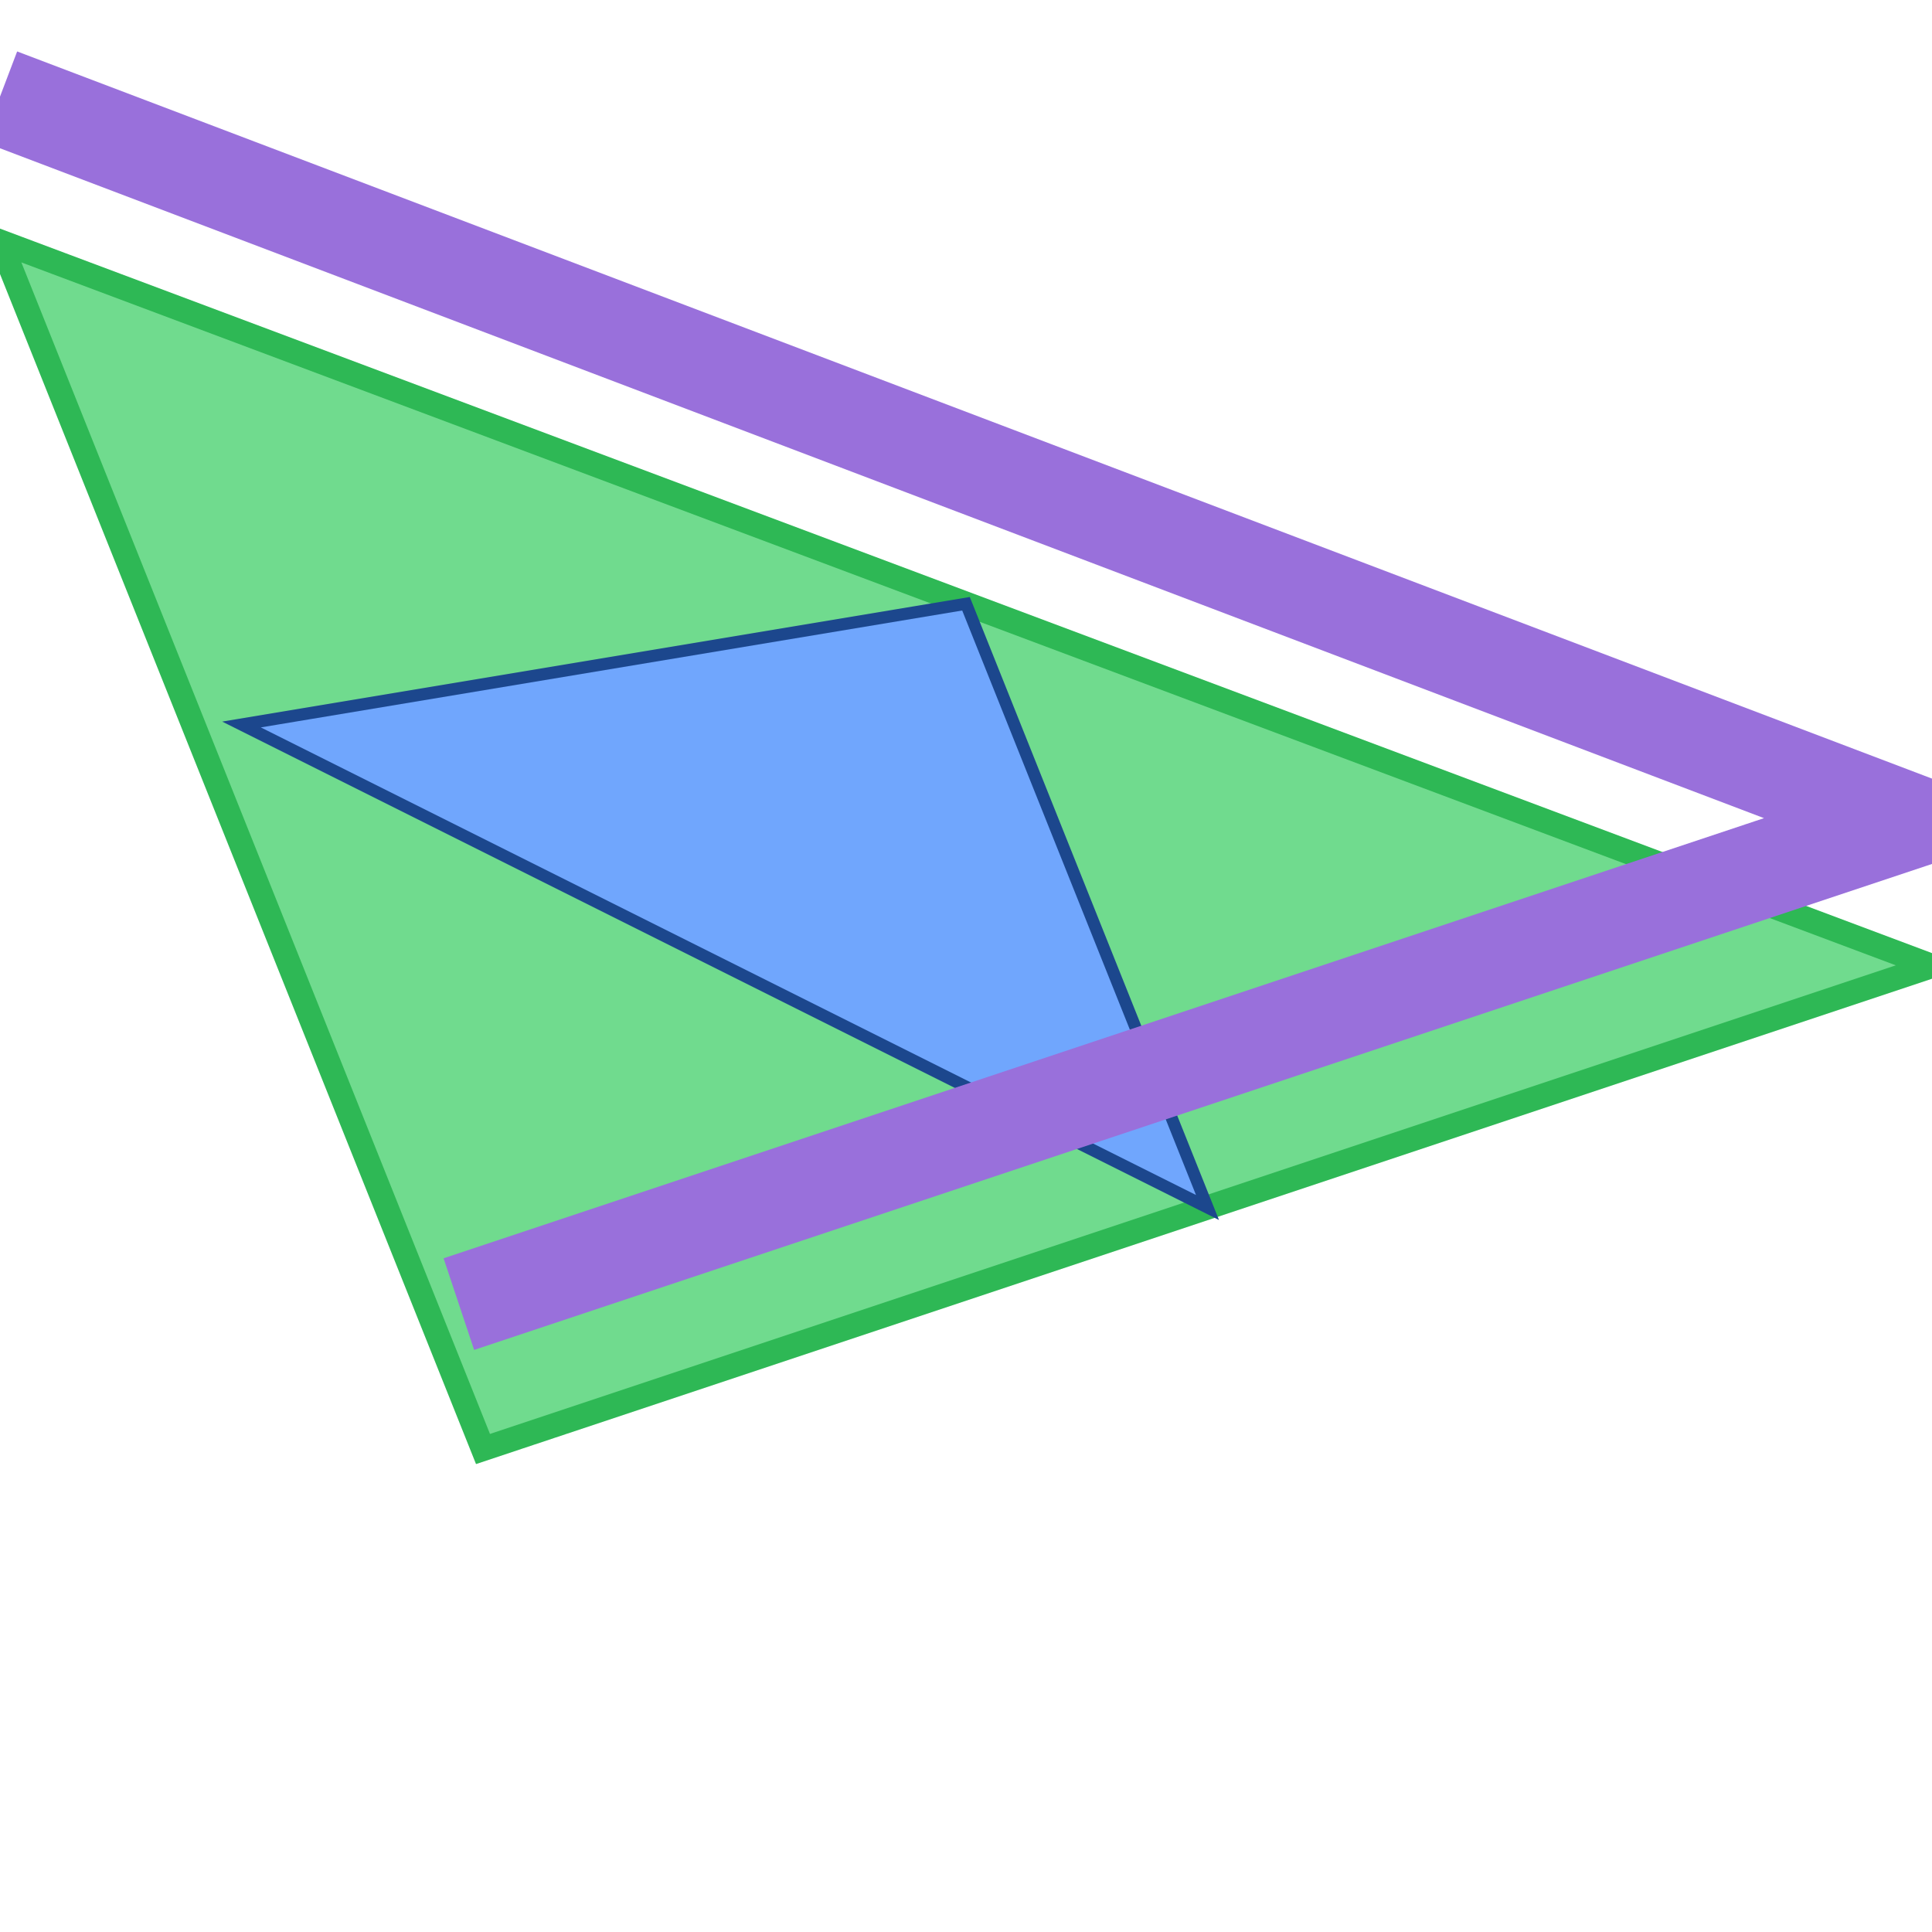 <svg viewBox="0 0 800 800" xmlns="http://www.w3.org/2000/svg">
    <polygon points="0,100 800,400 200,600" fill="#70DB8E" stroke="#2EB855" stroke-width="10"/>
    <polygon points="400,250 500,500 100,300" fill="#70a6fd" stroke="#1c478d" stroke-width="5"/>
    <polyline points="0,40 790,340 190,540" fill="none" stroke="#9970DB" stroke-width="40"/>
</svg>